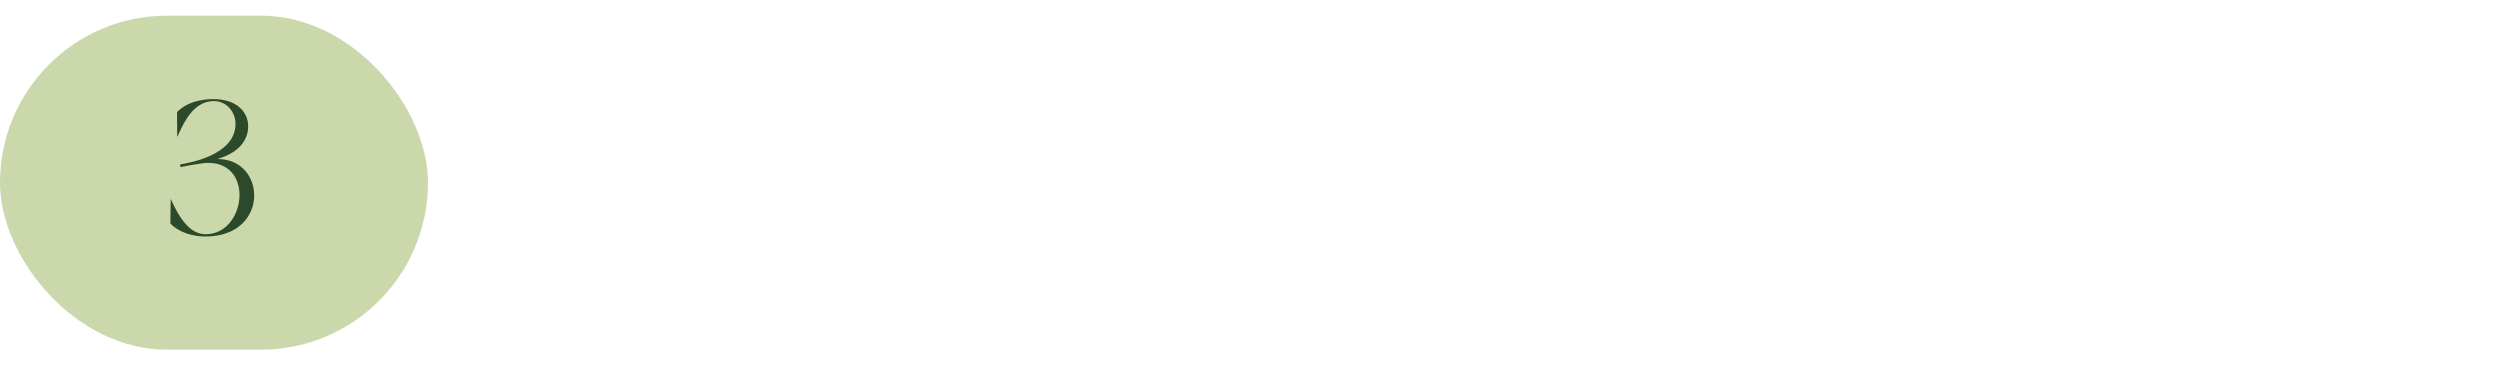 <svg xmlns="http://www.w3.org/2000/svg" fill="none" viewBox="0 0 479 70" height="70" width="479">
<rect fill="#CBD8AC" rx="32" height="64" width="82" y="3"></rect>
<path fill="#2C4A29" d="M41.632 30.472H41.696C46.24 30.472 48.704 33.896 48.704 37.448C48.704 41.288 45.792 45.32 39.328 45.32C36.896 45.32 34.208 44.488 32.64 42.824L32.704 38.152H32.736C34.944 43.112 37.024 44.872 39.424 44.872C43.488 44.872 45.888 41 45.888 37.384C45.888 34.184 44.064 31.208 39.872 31.208C38.56 31.208 34.56 32.008 34.56 32.008L34.528 31.496C35.904 31.272 45.12 29.832 45.12 23.752C45.12 21.352 43.328 19.368 40.992 19.368C37.088 19.368 35.232 23.4 34.016 26.152H33.952L33.92 21.48C35.616 19.688 38.368 18.984 40.832 18.984C45.44 18.984 47.552 21.512 47.552 24.2C47.552 25.928 46.752 28.968 41.632 30.472Z"></path>
</svg>
